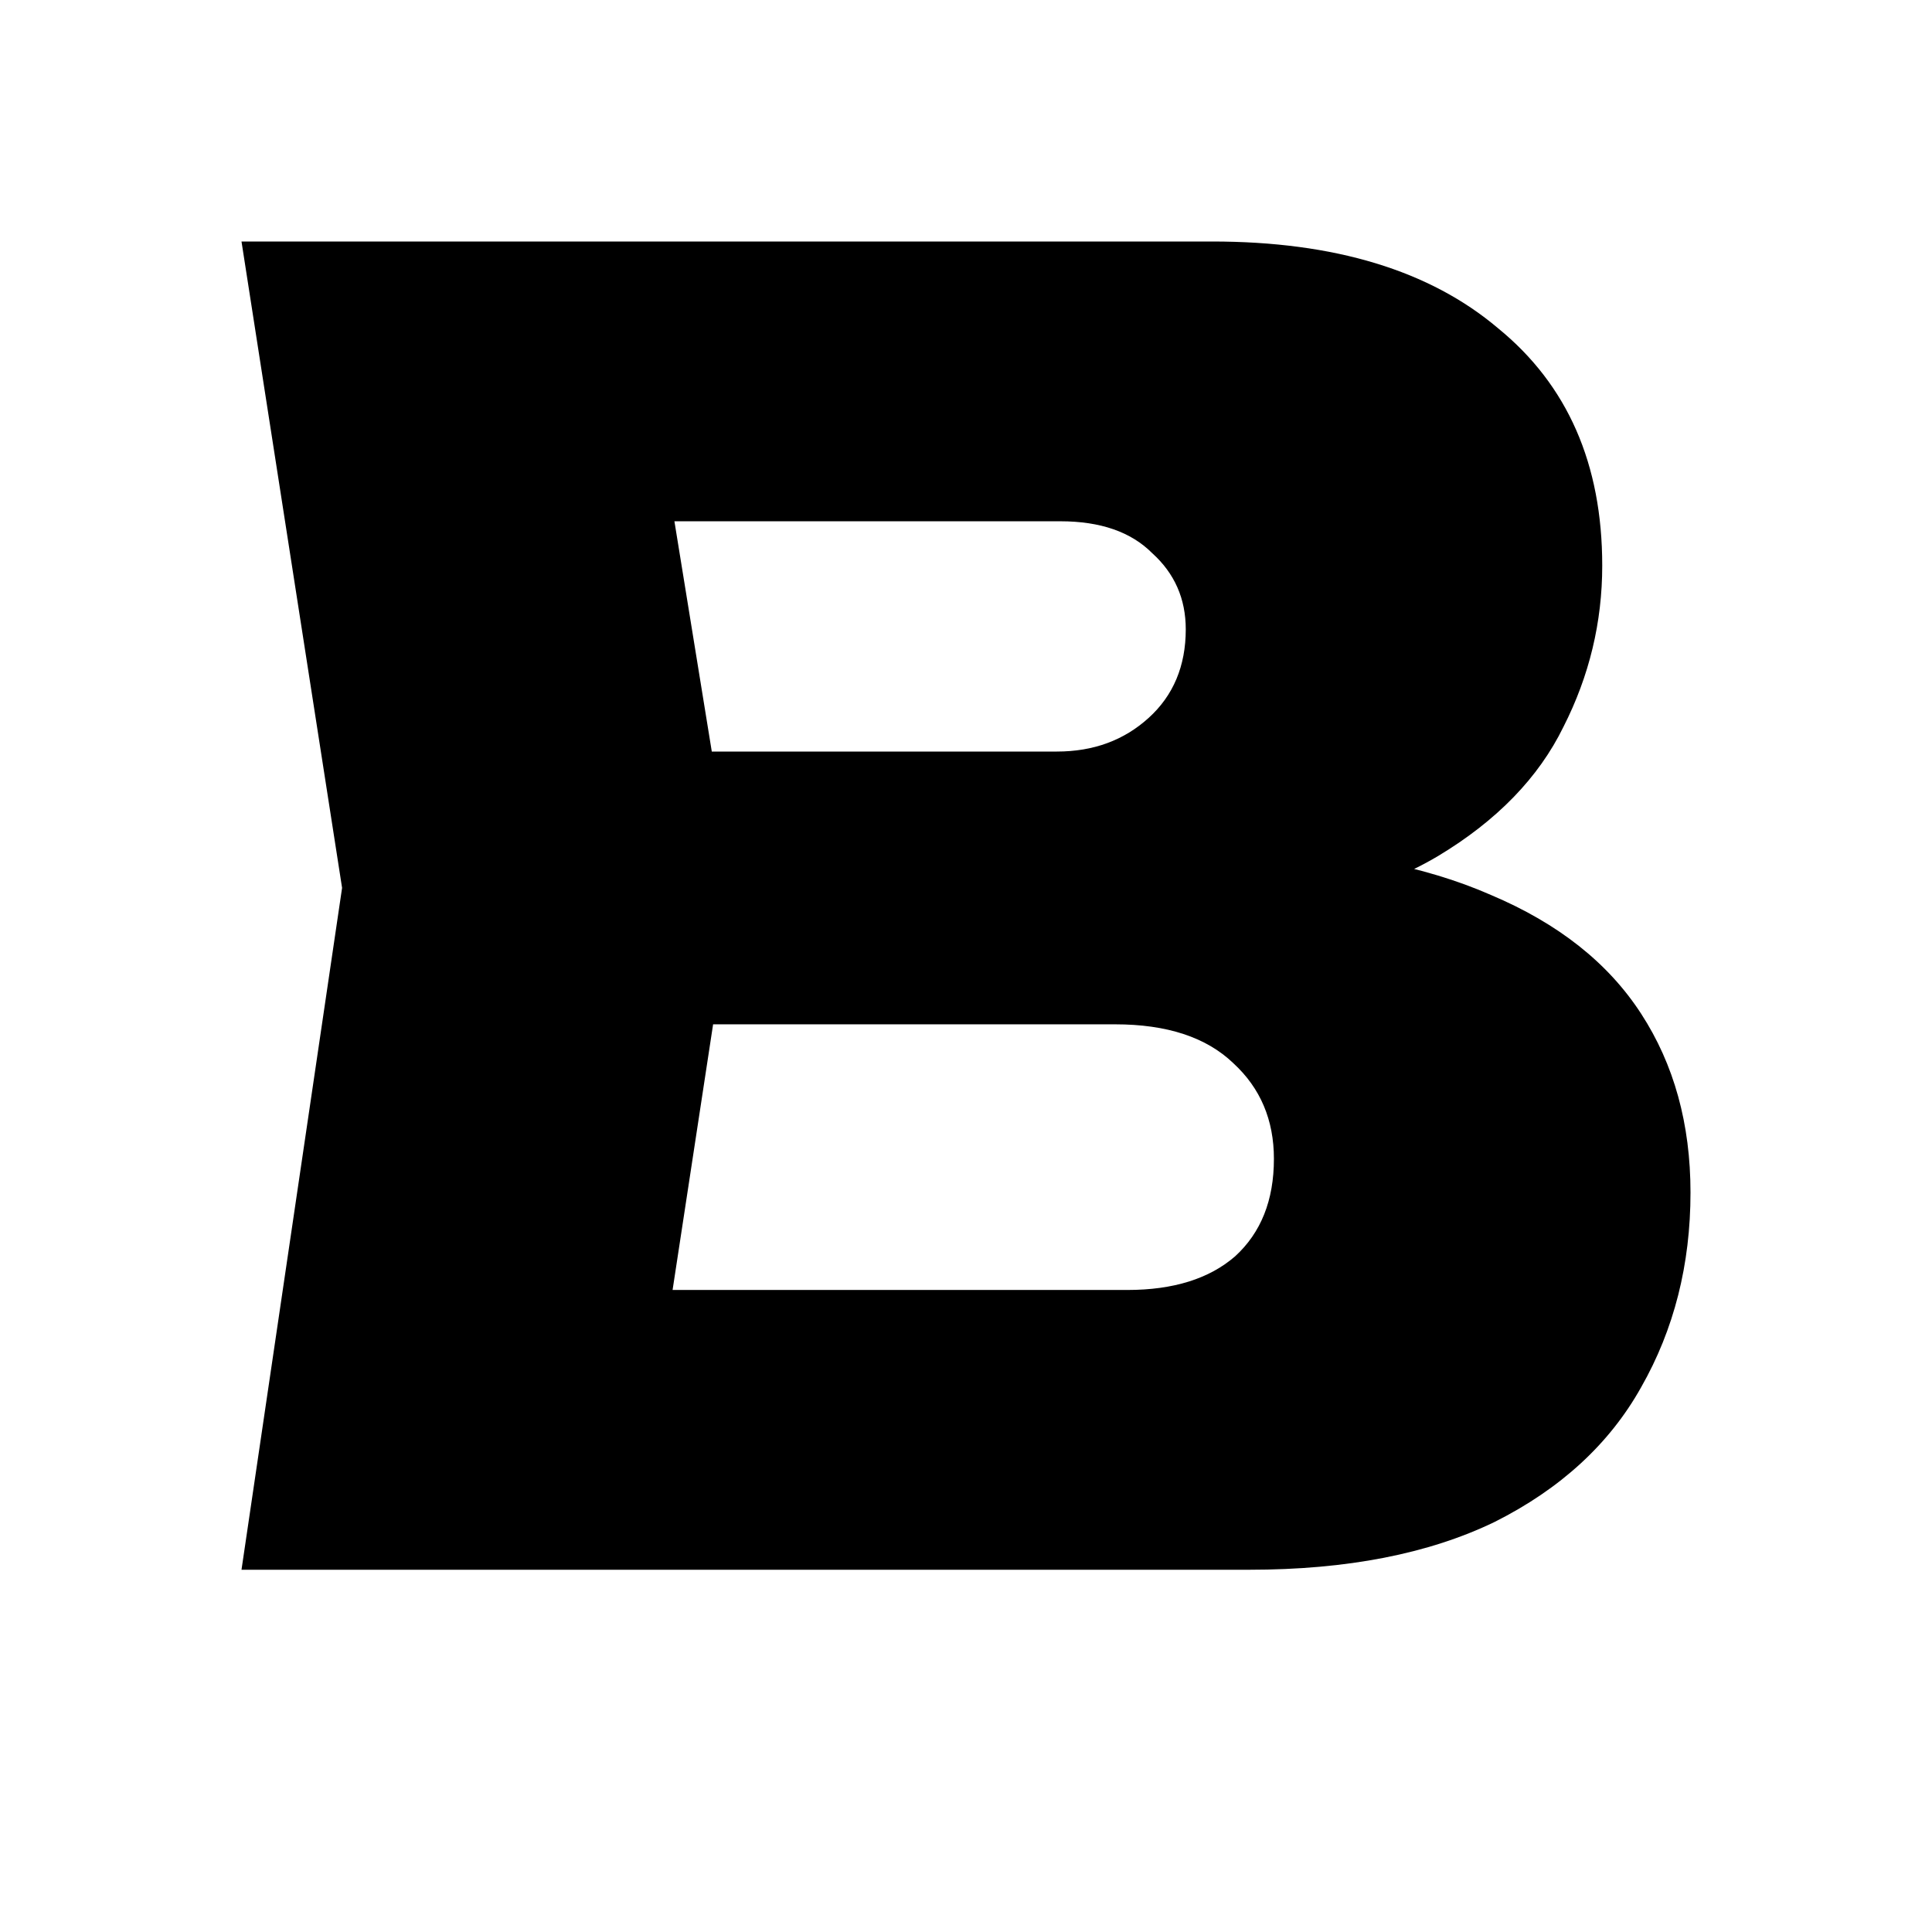 <svg width="16" height="16" viewBox="0 0 16 16" fill="none" xmlns="http://www.w3.org/2000/svg">
<rect width="16" height="16" fill="white"/>
<path d="M9.995 7.632L10.273 7.016C11.101 7.036 11.793 7.168 12.348 7.412C12.904 7.647 13.318 7.974 13.591 8.395C13.864 8.815 14 9.309 14 9.876C14 10.472 13.864 11.01 13.591 11.489C13.328 11.959 12.923 12.33 12.378 12.604C11.832 12.868 11.155 13 10.346 13H2L2.833 7.353L2 2H10.039C11.052 2 11.842 2.24 12.407 2.719C12.982 3.188 13.269 3.843 13.269 4.684C13.269 5.153 13.162 5.598 12.948 6.019C12.743 6.439 12.397 6.796 11.91 7.089C11.432 7.373 10.794 7.554 9.995 7.632ZM5.333 12.237L4.032 10.683H9.337C9.717 10.683 10.015 10.59 10.229 10.404C10.443 10.208 10.55 9.94 10.55 9.597C10.55 9.275 10.438 9.011 10.214 8.805C9.99 8.59 9.664 8.483 9.235 8.483H4.821V6.224H8.753C9.055 6.224 9.308 6.131 9.513 5.945C9.717 5.76 9.82 5.515 9.82 5.212C9.82 4.958 9.727 4.748 9.542 4.581C9.367 4.405 9.113 4.317 8.782 4.317H4.046L5.333 2.763L6.078 7.353L5.333 12.237Z" fill="black"/>
</svg>
